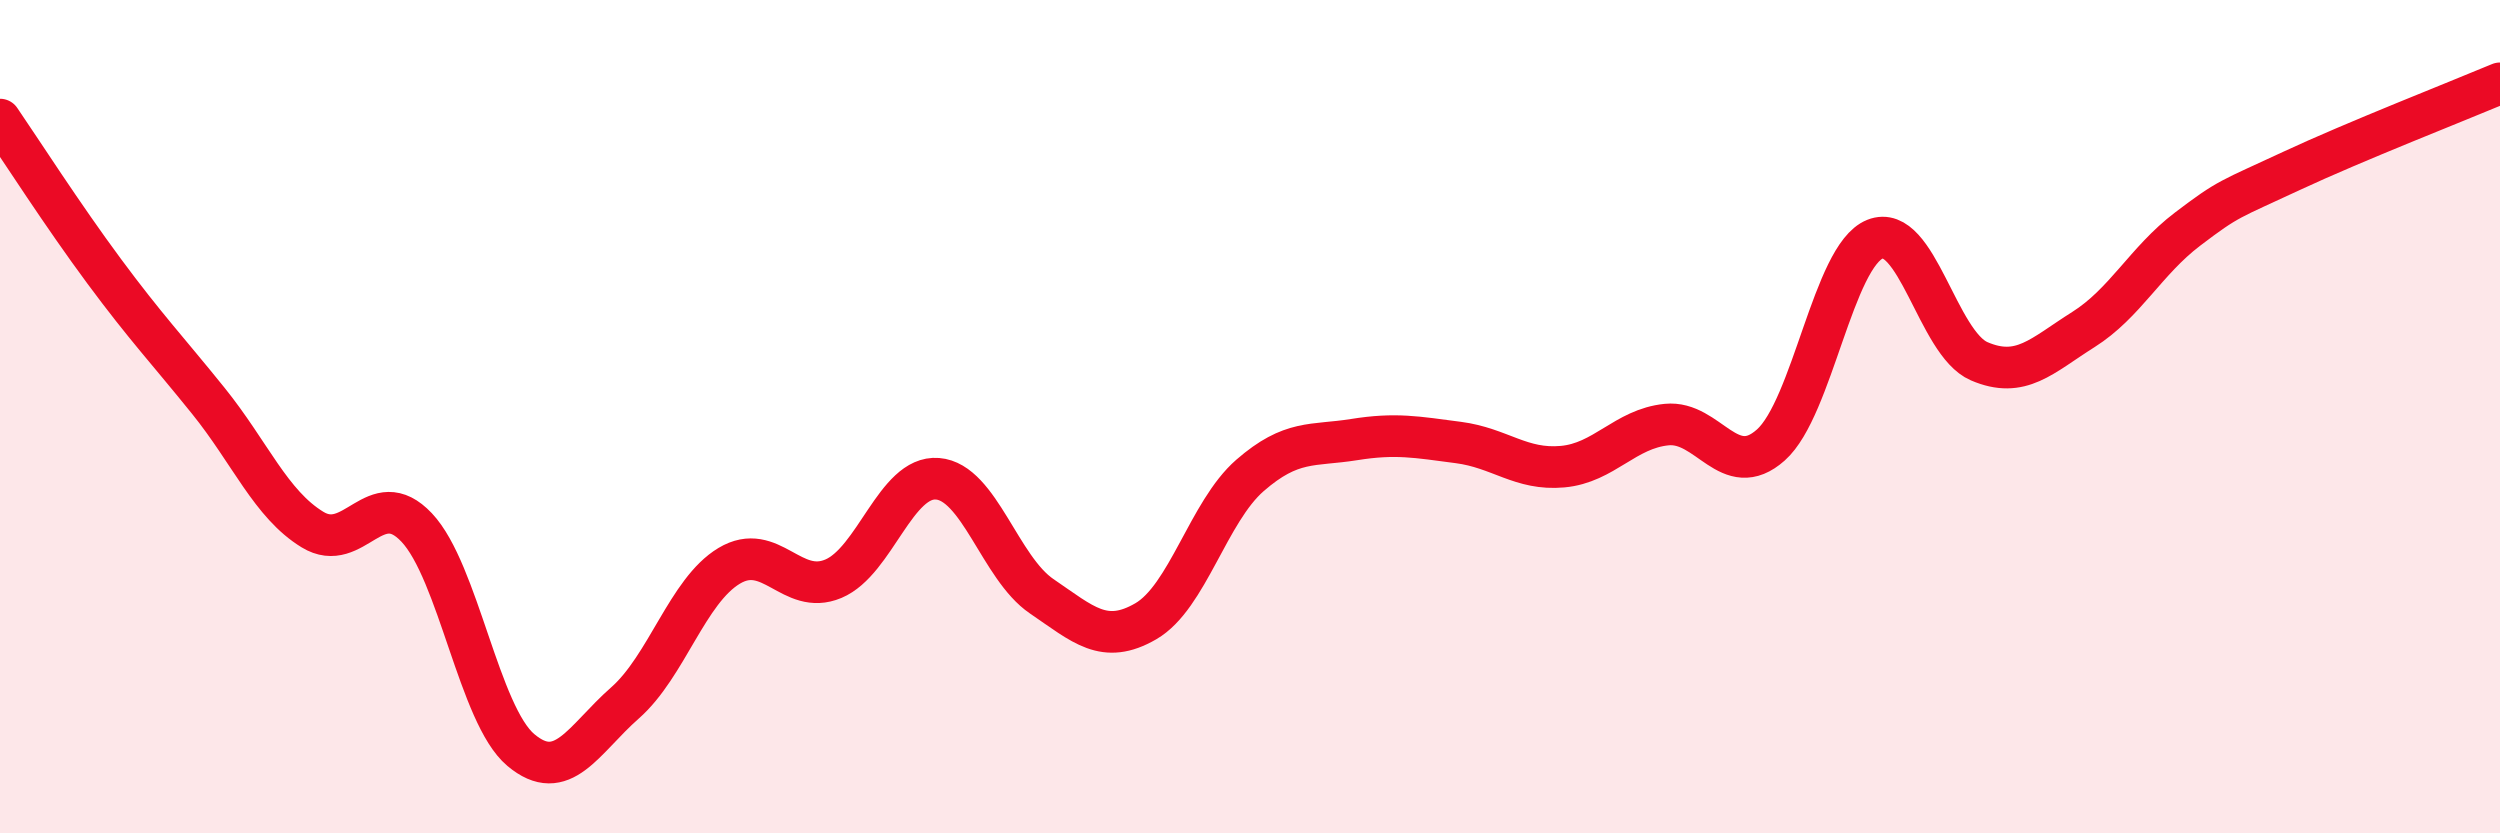 
    <svg width="60" height="20" viewBox="0 0 60 20" xmlns="http://www.w3.org/2000/svg">
      <path
        d="M 0,2.87 C 0.5,3.6 1.5,5.16 2.5,6.51 C 3.5,7.86 4,8.38 5,9.62 C 6,10.86 6.5,12.1 7.5,12.71 C 8.5,13.32 9,11.6 10,12.66 C 11,13.72 11.5,17.16 12.5,18 C 13.5,18.84 14,17.75 15,16.87 C 16,15.99 16.5,14.18 17.5,13.58 C 18.5,12.98 19,14.31 20,13.89 C 21,13.47 21.5,11.41 22.5,11.49 C 23.5,11.57 24,13.63 25,14.31 C 26,14.99 26.5,15.49 27.5,14.91 C 28.5,14.33 29,12.28 30,11.41 C 31,10.54 31.5,10.71 32.5,10.55 C 33.5,10.39 34,10.49 35,10.62 C 36,10.75 36.5,11.29 37.5,11.2 C 38.5,11.11 39,10.29 40,10.19 C 41,10.09 41.5,11.57 42.5,10.68 C 43.5,9.79 44,6.14 45,5.74 C 46,5.34 46.5,8.24 47.5,8.67 C 48.5,9.1 49,8.54 50,7.91 C 51,7.28 51.5,6.26 52.5,5.5 C 53.5,4.74 53.5,4.8 55,4.1 C 56.5,3.4 59,2.42 60,2L60 20L0 20Z"
        fill="#EB0A25"
        opacity="0.1"
        stroke-linecap="round"
        stroke-linejoin="round"
      />
      <path
        d="M 0,2.87 C 0.5,3.6 1.5,5.16 2.5,6.51 C 3.5,7.86 4,8.38 5,9.62 C 6,10.86 6.5,12.1 7.5,12.71 C 8.5,13.32 9,11.6 10,12.66 C 11,13.72 11.5,17.16 12.5,18 C 13.5,18.84 14,17.75 15,16.87 C 16,15.99 16.5,14.18 17.5,13.58 C 18.5,12.98 19,14.31 20,13.89 C 21,13.47 21.5,11.41 22.5,11.49 C 23.5,11.57 24,13.63 25,14.31 C 26,14.99 26.5,15.49 27.5,14.91 C 28.5,14.33 29,12.28 30,11.41 C 31,10.54 31.5,10.71 32.5,10.55 C 33.5,10.39 34,10.49 35,10.62 C 36,10.75 36.5,11.29 37.5,11.2 C 38.5,11.11 39,10.29 40,10.19 C 41,10.09 41.5,11.57 42.5,10.68 C 43.5,9.79 44,6.14 45,5.74 C 46,5.34 46.5,8.24 47.5,8.67 C 48.5,9.1 49,8.54 50,7.91 C 51,7.28 51.5,6.26 52.5,5.5 C 53.5,4.74 53.5,4.8 55,4.1 C 56.5,3.4 59,2.42 60,2"
        stroke="#EB0A25"
        stroke-width="1"
        fill="none"
        stroke-linecap="round"
        stroke-linejoin="round"
      />
    </svg>
  